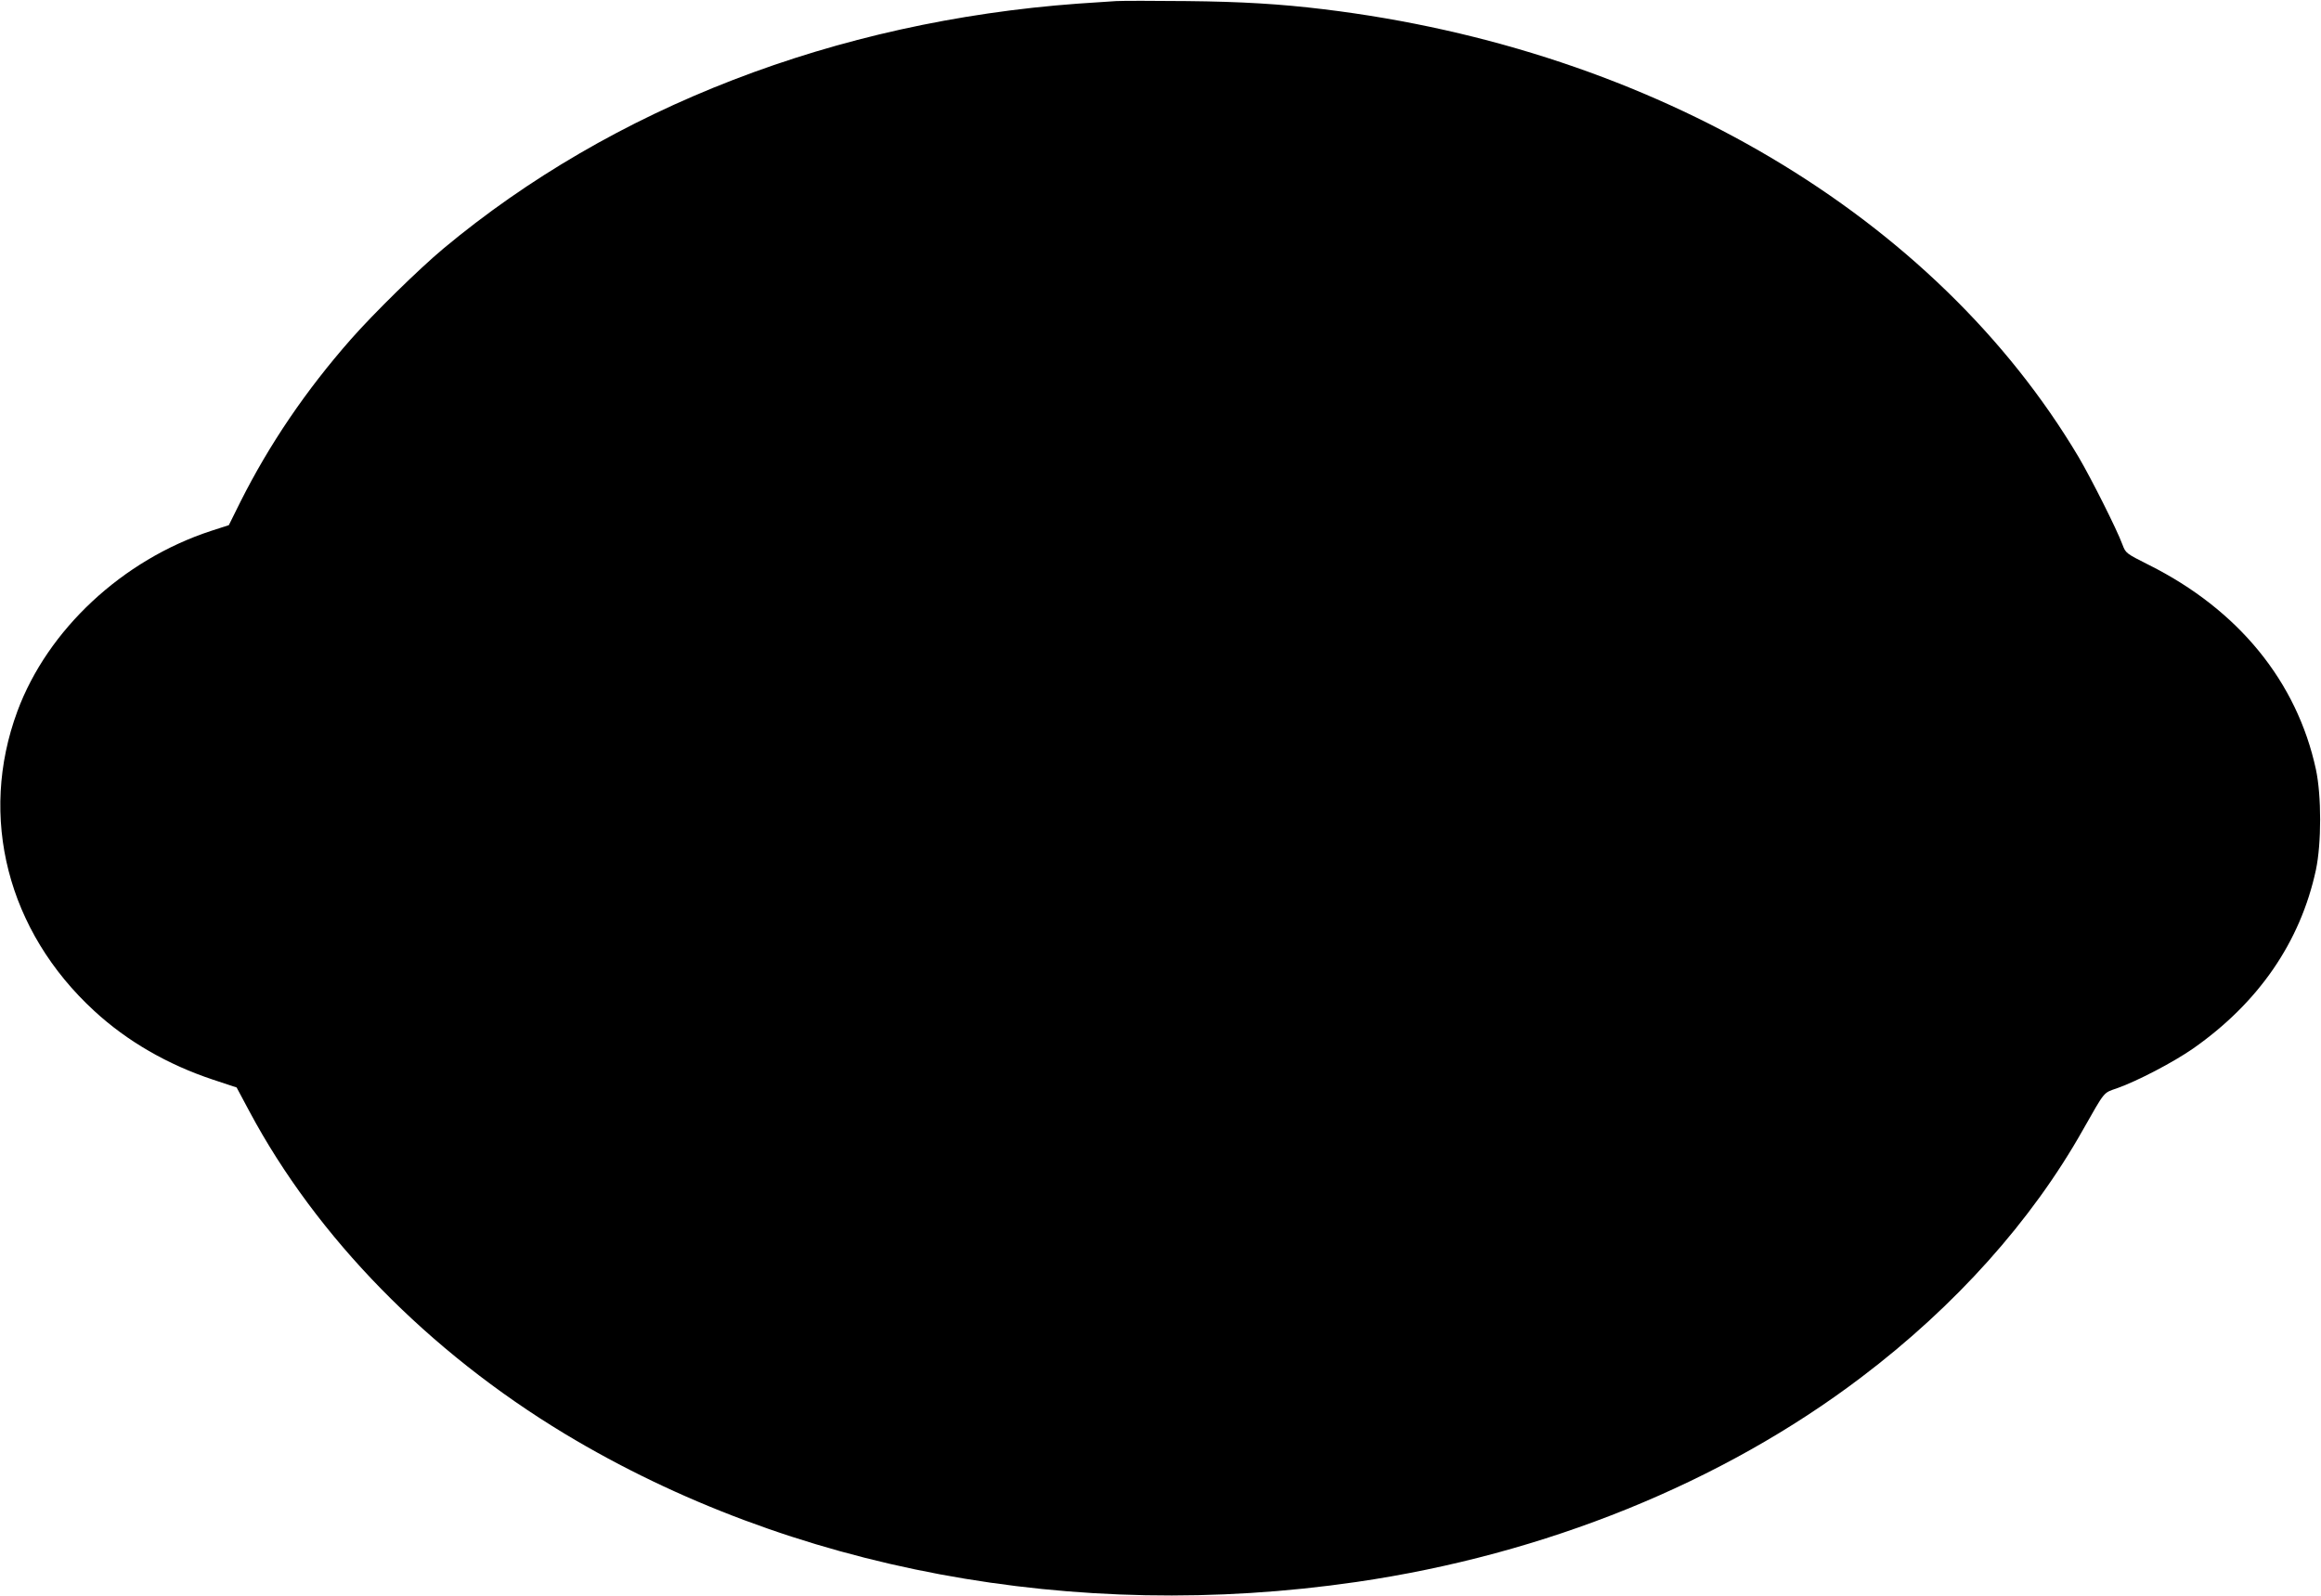  <svg version="1.0" xmlns="http://www.w3.org/2000/svg"
 width="1280pt" height="880pt" viewBox="0 0 1280 880"
 preserveAspectRatio="xMidYMid meet"><g transform="translate(0,880) scale(0.1,-0.1)"
fill="#000000" stroke="none">
<path d="M6155 8794 c-33 -2 -127 -8 -210 -14 -1337 -98 -2567 -573 -3500
-1351 -134 -112 -384 -357 -509 -499 -249 -283 -450 -579 -610 -897 l-64 -129
-99 -32 c-488 -160 -900 -544 -1067 -994 -216 -583 -55 -1213 424 -1653 181
-167 405 -296 655 -379 l130 -43 70 -131 c372 -696 988 -1325 1740 -1779 1245
-750 2813 -1043 4365 -817 1039 151 2018 547 2785 1129 518 392 940 863 1223
1366 123 216 110 201 188 228 110 39 310 143 419 219 361 253 591 587 677 985
31 147 31 409 0 554 -105 485 -428 881 -922 1128 -125 63 -127 64 -145 112
-31 84 -172 364 -242 483 -790 1328 -2342 2248 -4163 2469 -239 29 -453 42
-755 45 -181 2 -357 2 -390 0z"/>
</g>
</svg>

